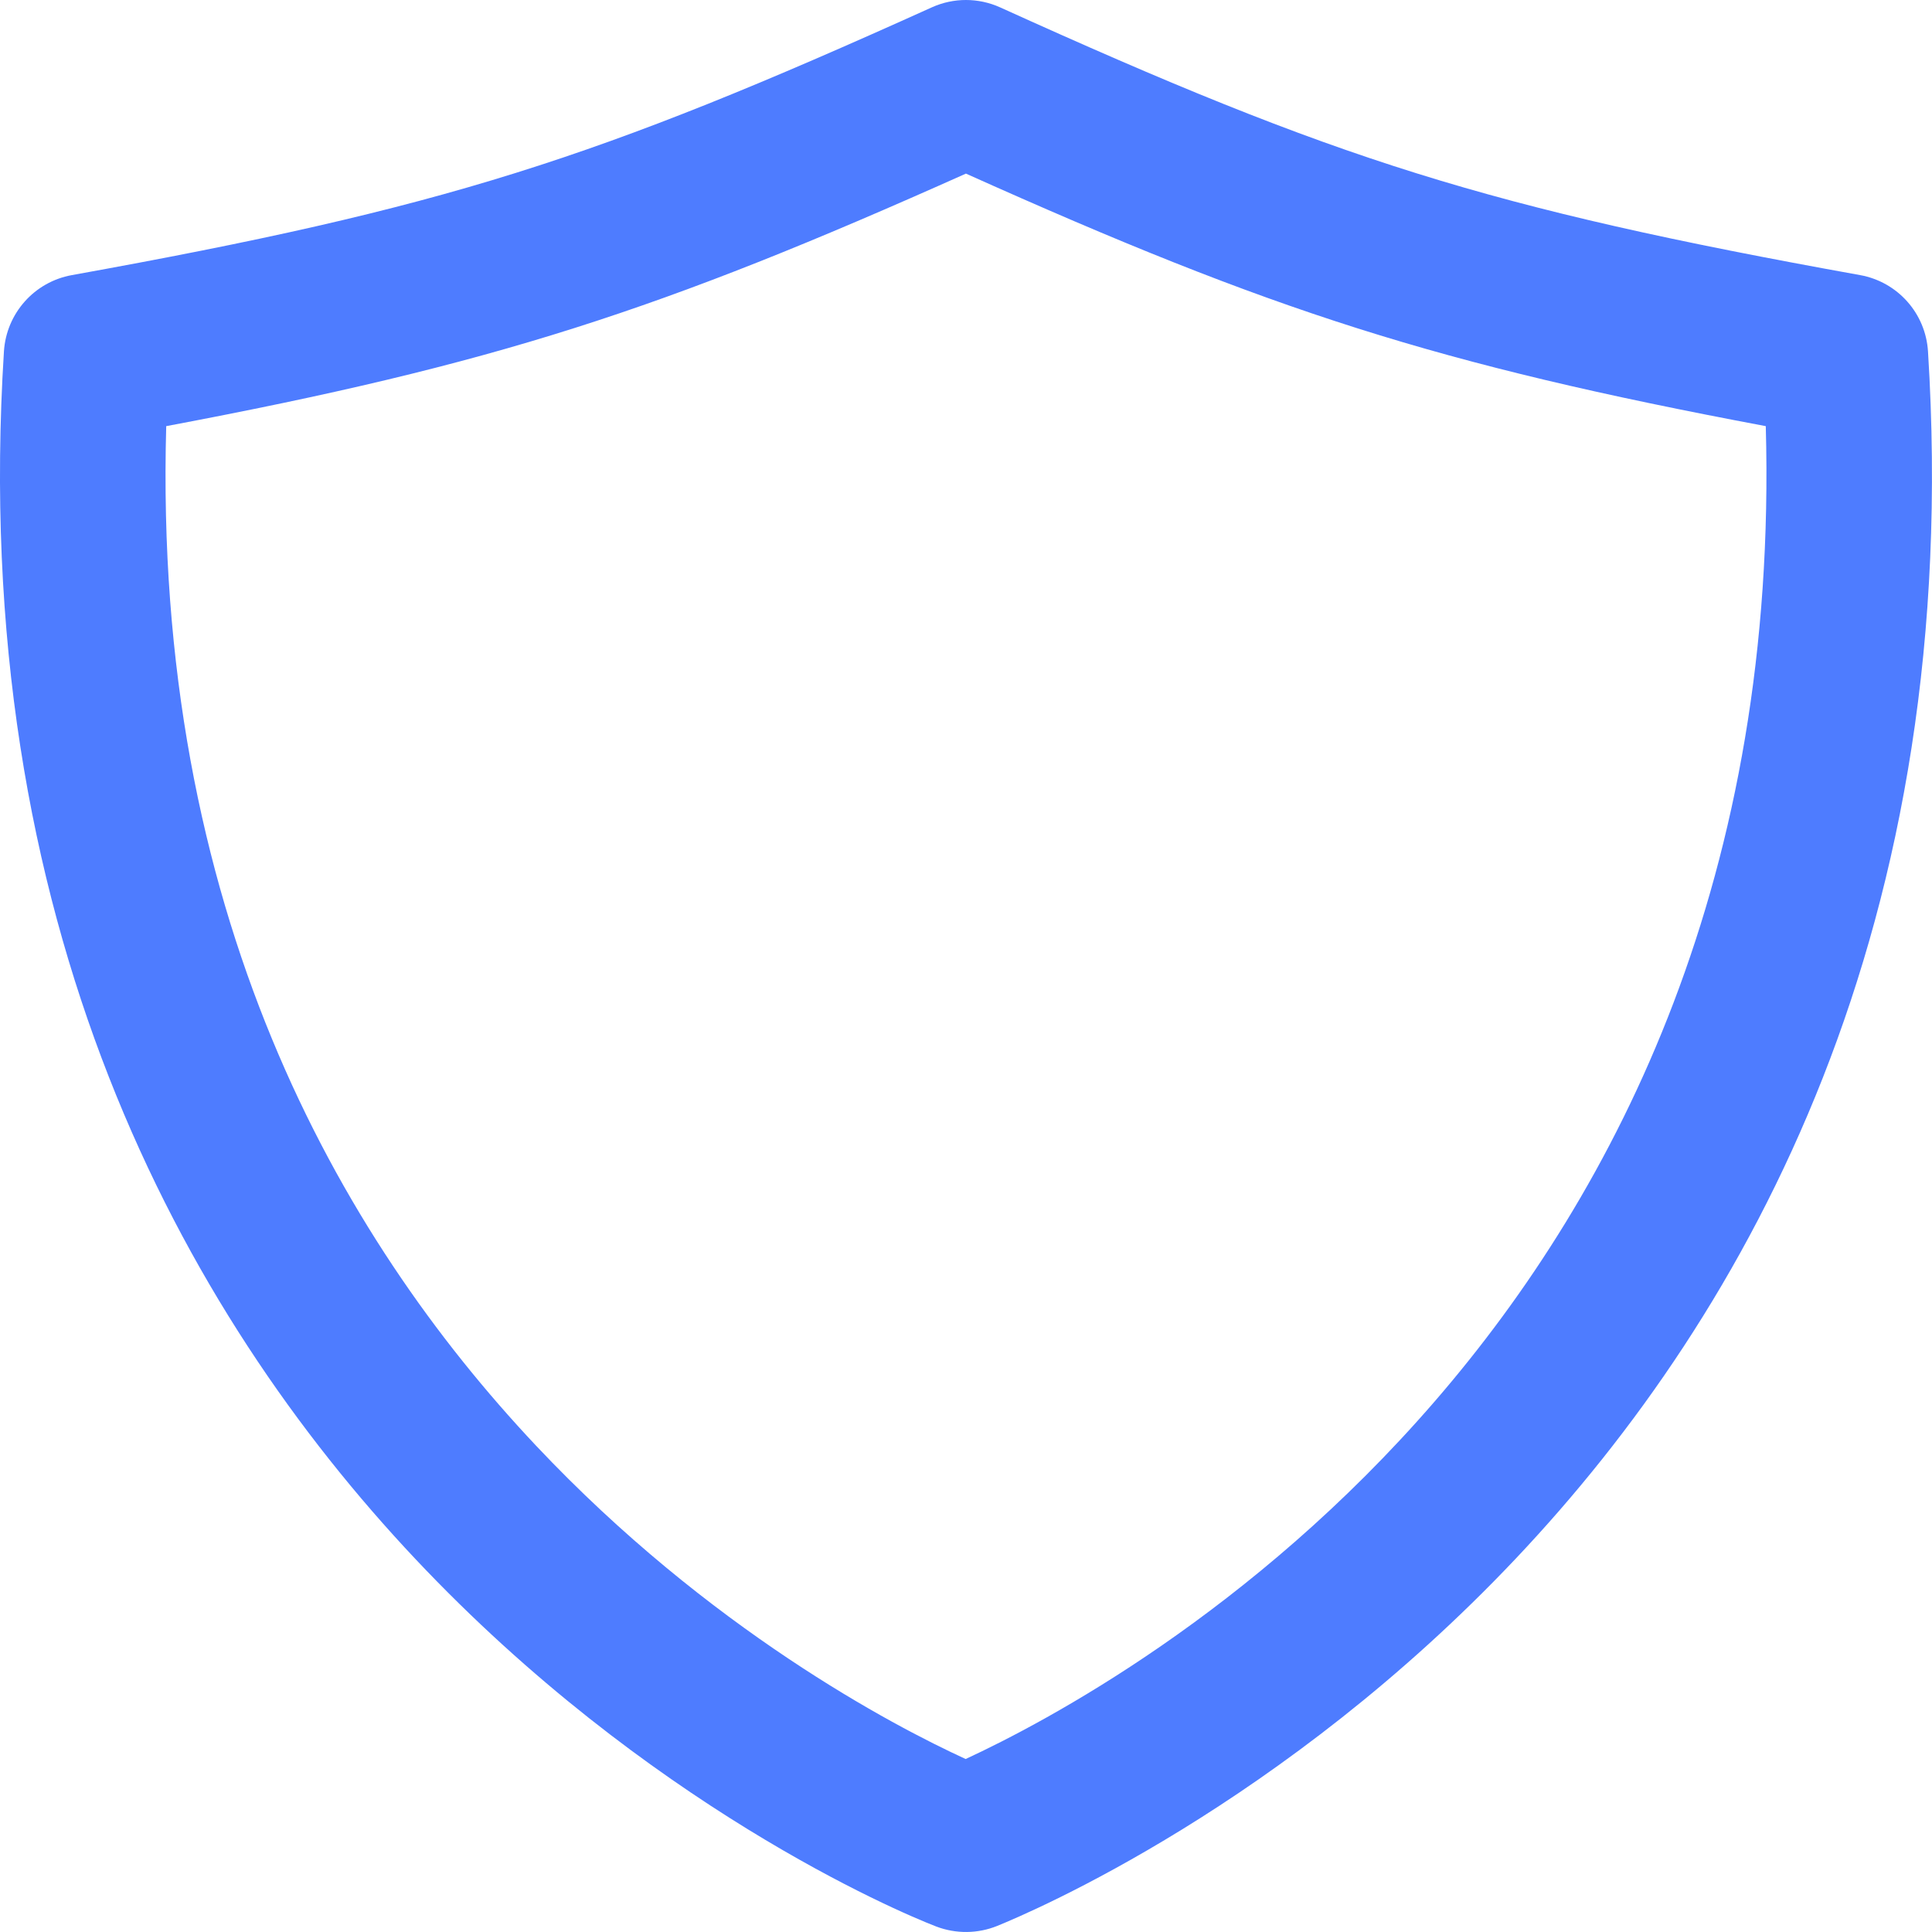 <?xml version="1.0" encoding="UTF-8"?>
<svg xmlns="http://www.w3.org/2000/svg" width="28" height="28" viewBox="0 0 28 28" fill="none">
  <g clip-path="url(#clip0_443_2475)">
    <path fill-rule="evenodd" clip-rule="evenodd" d="M13.506 0.106C13.821 -0.036 14.181 -0.035 14.495 0.107C19.379 2.322 21.555 3.013 26.958 3.987C27.502 4.085 27.908 4.541 27.942 5.093C28.987 21.729 15.47 27.497 14.452 27.912C14.17 28.026 13.855 28.029 13.57 27.921C12.988 27.697 9.377 26.157 6.023 22.597C2.638 19.005 -0.462 13.374 0.057 5.093C0.092 4.541 0.498 4.085 1.042 3.987C6.443 3.013 8.636 2.307 13.506 0.106ZM2.409 6.176C2.213 13.186 4.898 17.904 7.768 20.951C10.274 23.61 12.938 25.008 13.995 25.493C16.312 24.419 25.949 19.175 25.591 6.176C20.824 5.28 18.444 4.512 13.999 2.516C9.569 4.498 7.178 5.278 2.409 6.176Z" fill="#4E7CFF"></path>
  </g>
  <defs>
    <clipPath id="clip0_443_2475">
      <rect width="28" height="28" fill="white"></rect>
    </clipPath>
  </defs>
</svg>
